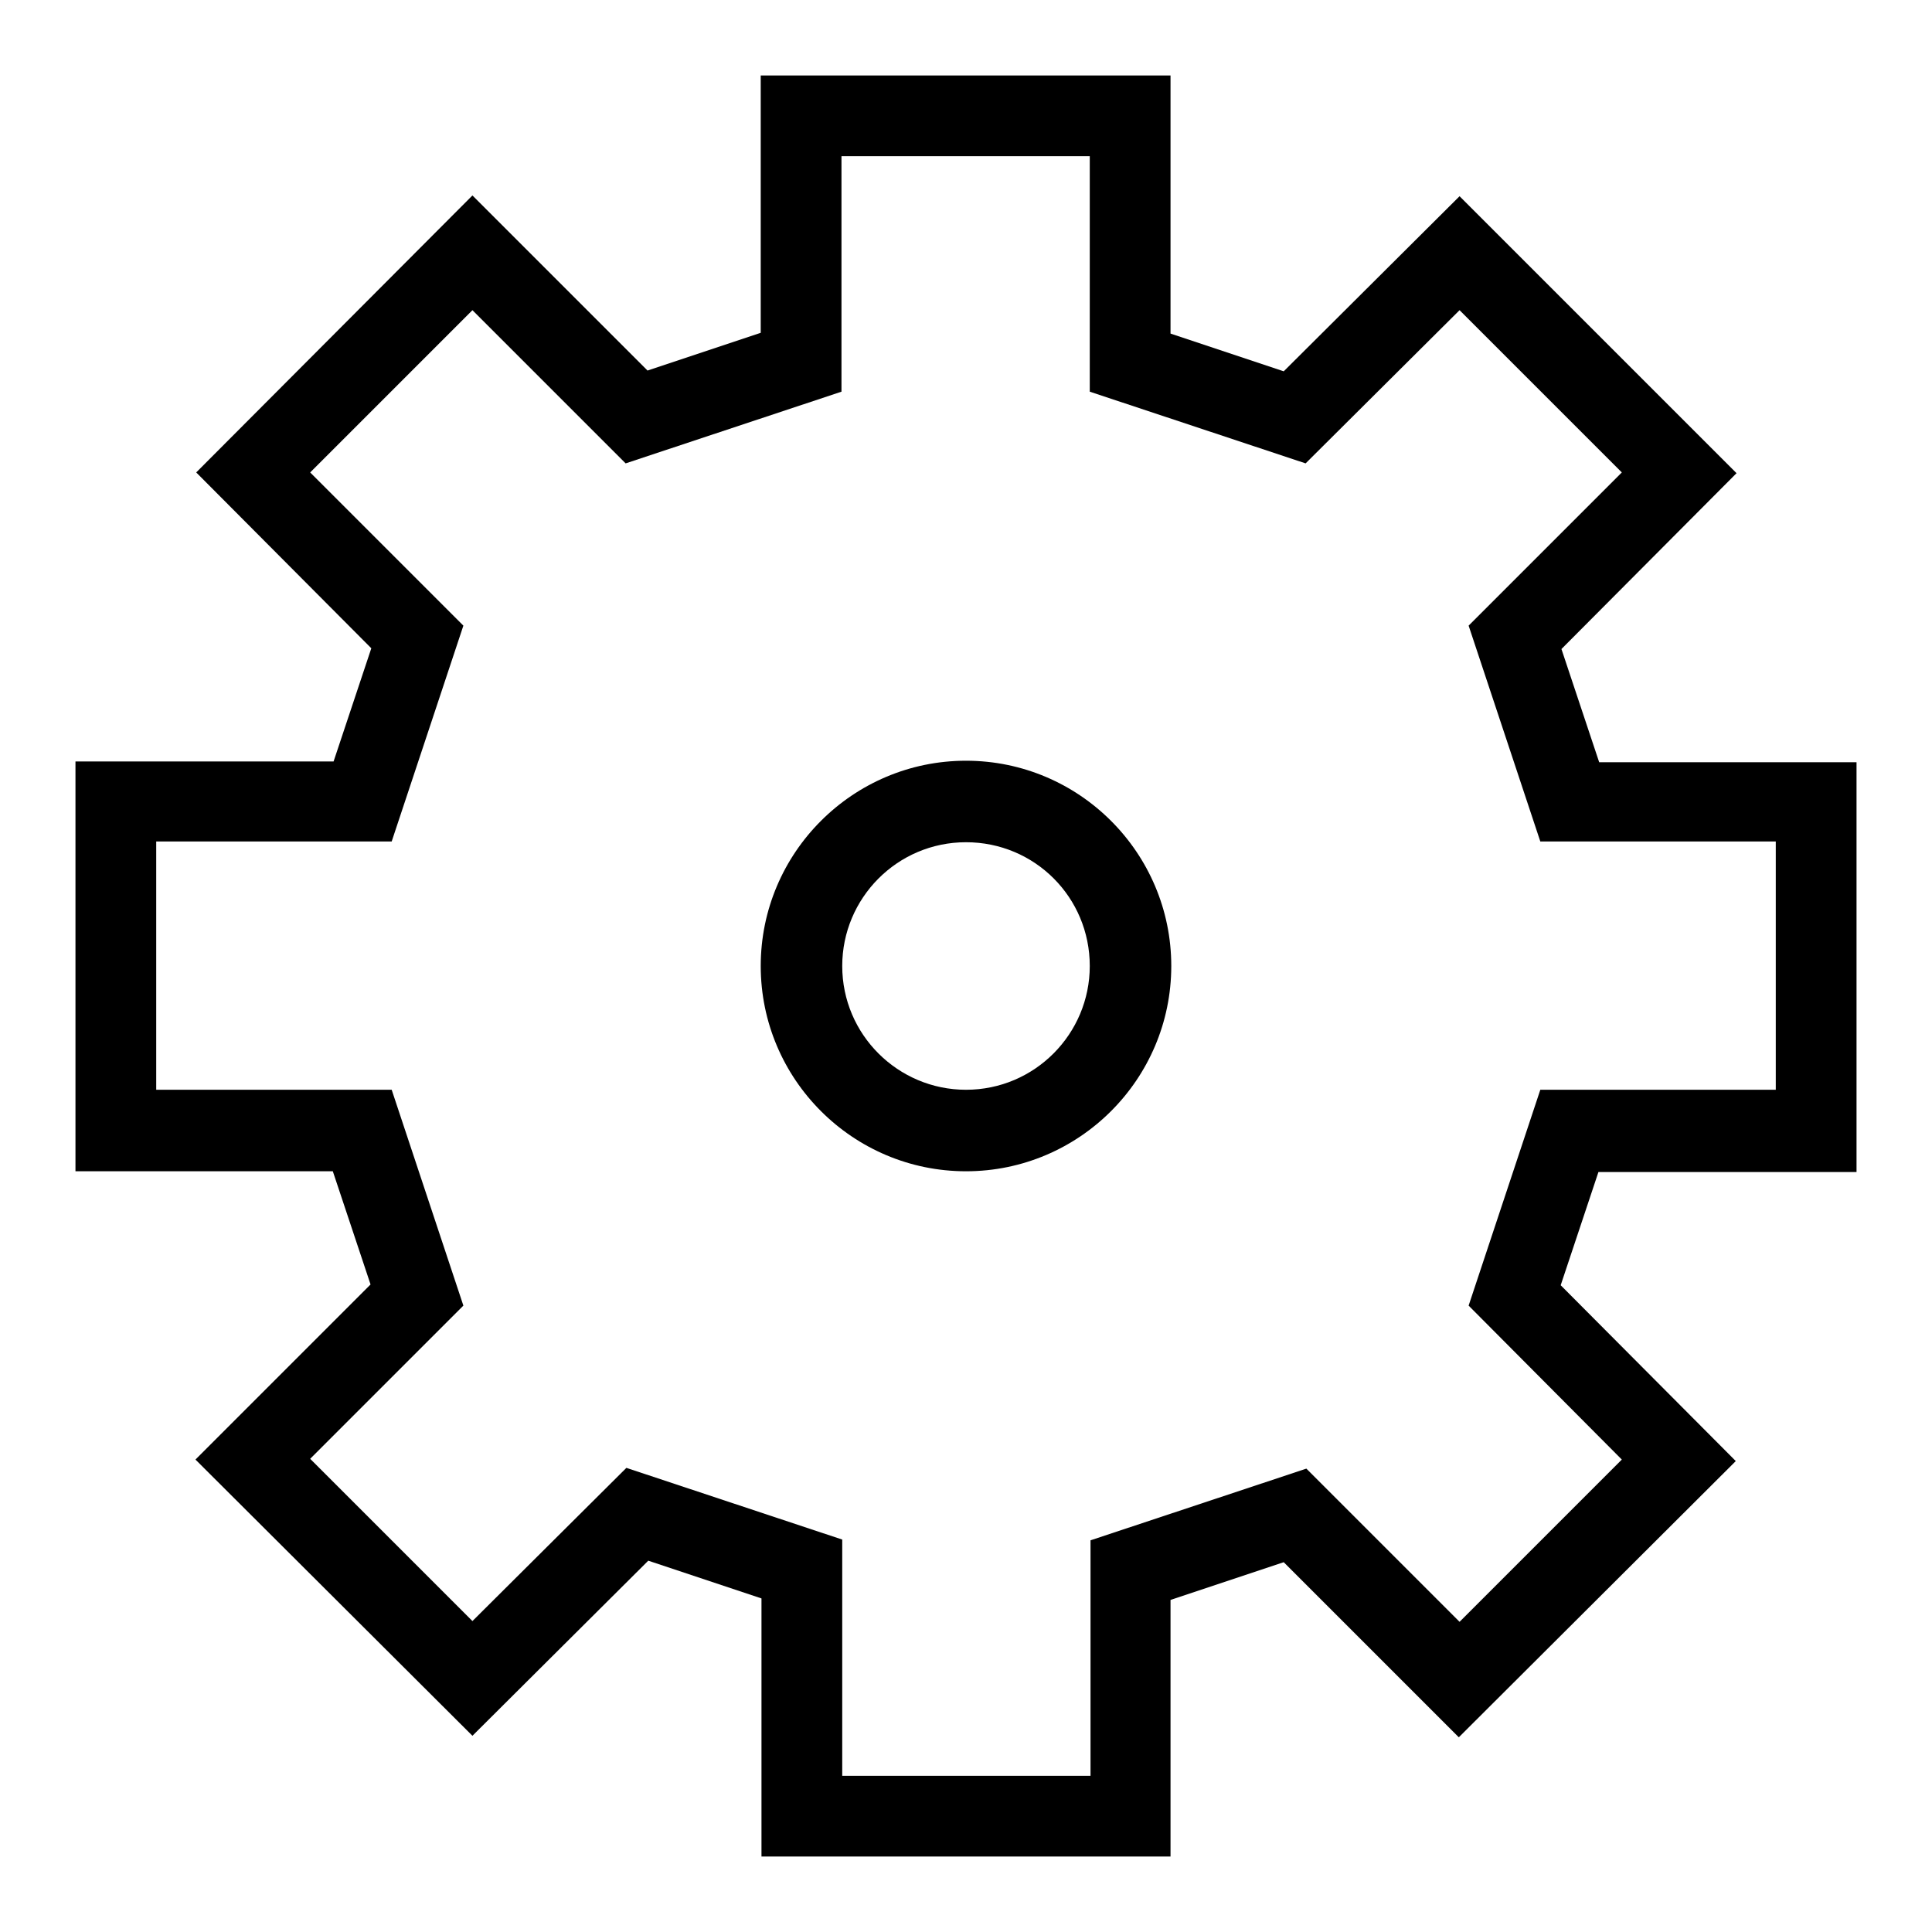 <?xml version="1.0" encoding="utf-8"?>
<!-- Svg Vector Icons : http://www.onlinewebfonts.com/icon -->
<!DOCTYPE svg PUBLIC "-//W3C//DTD SVG 1.1//EN" "http://www.w3.org/Graphics/SVG/1.1/DTD/svg11.dtd">
<svg version="1.1" xmlns="http://www.w3.org/2000/svg" xmlns:xlink="http://www.w3.org/1999/xlink" x="0px" y="0px" viewBox="0 0 256 256" enable-background="new 0 0 256 256" xml:space="preserve">
<g><g><path fill="#000000" d="M155.2,246h-54.3v-34.2l-15-5L62.6,230l-36.7-36.6l23.2-23.2l-5-15H10v-54.3h34.2l5-15L26,62.6l36.6-36.7l23.2,23.2l15-5V10h54.3v34.2l15,5L193.4,26l36.7,36.7l-23.2,23.3l5,15H246v54.3h-34.2l-5,15l23.2,23.3l-36.7,36.6l-23.2-23.2l-15,5V246z M111.6,235.3h32.9v-31.2l28.6-9.5l20.3,20.3l21.5-21.5L194.6,173l9.5-28.6h31.2v-32.9h-31.2l-9.5-28.6l20.3-20.3l-21.5-21.5L173,61.4l-28.6-9.5V20.7h-32.9v31.2l-28.6,9.5L62.6,41.1L41.1,62.6l20.3,20.3l-9.5,28.6H20.7v32.9h31.2l9.5,28.6l-20.3,20.3l21.5,21.5L83,194.5l28.6,9.5L111.6,235.3L111.6,235.3z"/><path fill="#000000" d="M128,155.2c-15,0-27.2-12.2-27.2-27.2c0-15,12.2-27.2,27.2-27.2c15,0,27.2,12.2,27.2,27.2C155.2,143,143,155.2,128,155.2z M128,111.6c-9.1,0-16.4,7.4-16.4,16.4c0,9.1,7.4,16.4,16.4,16.4c9.1,0,16.4-7.4,16.4-16.4C144.4,118.9,137.1,111.6,128,111.6z"/></g></g>
</svg>